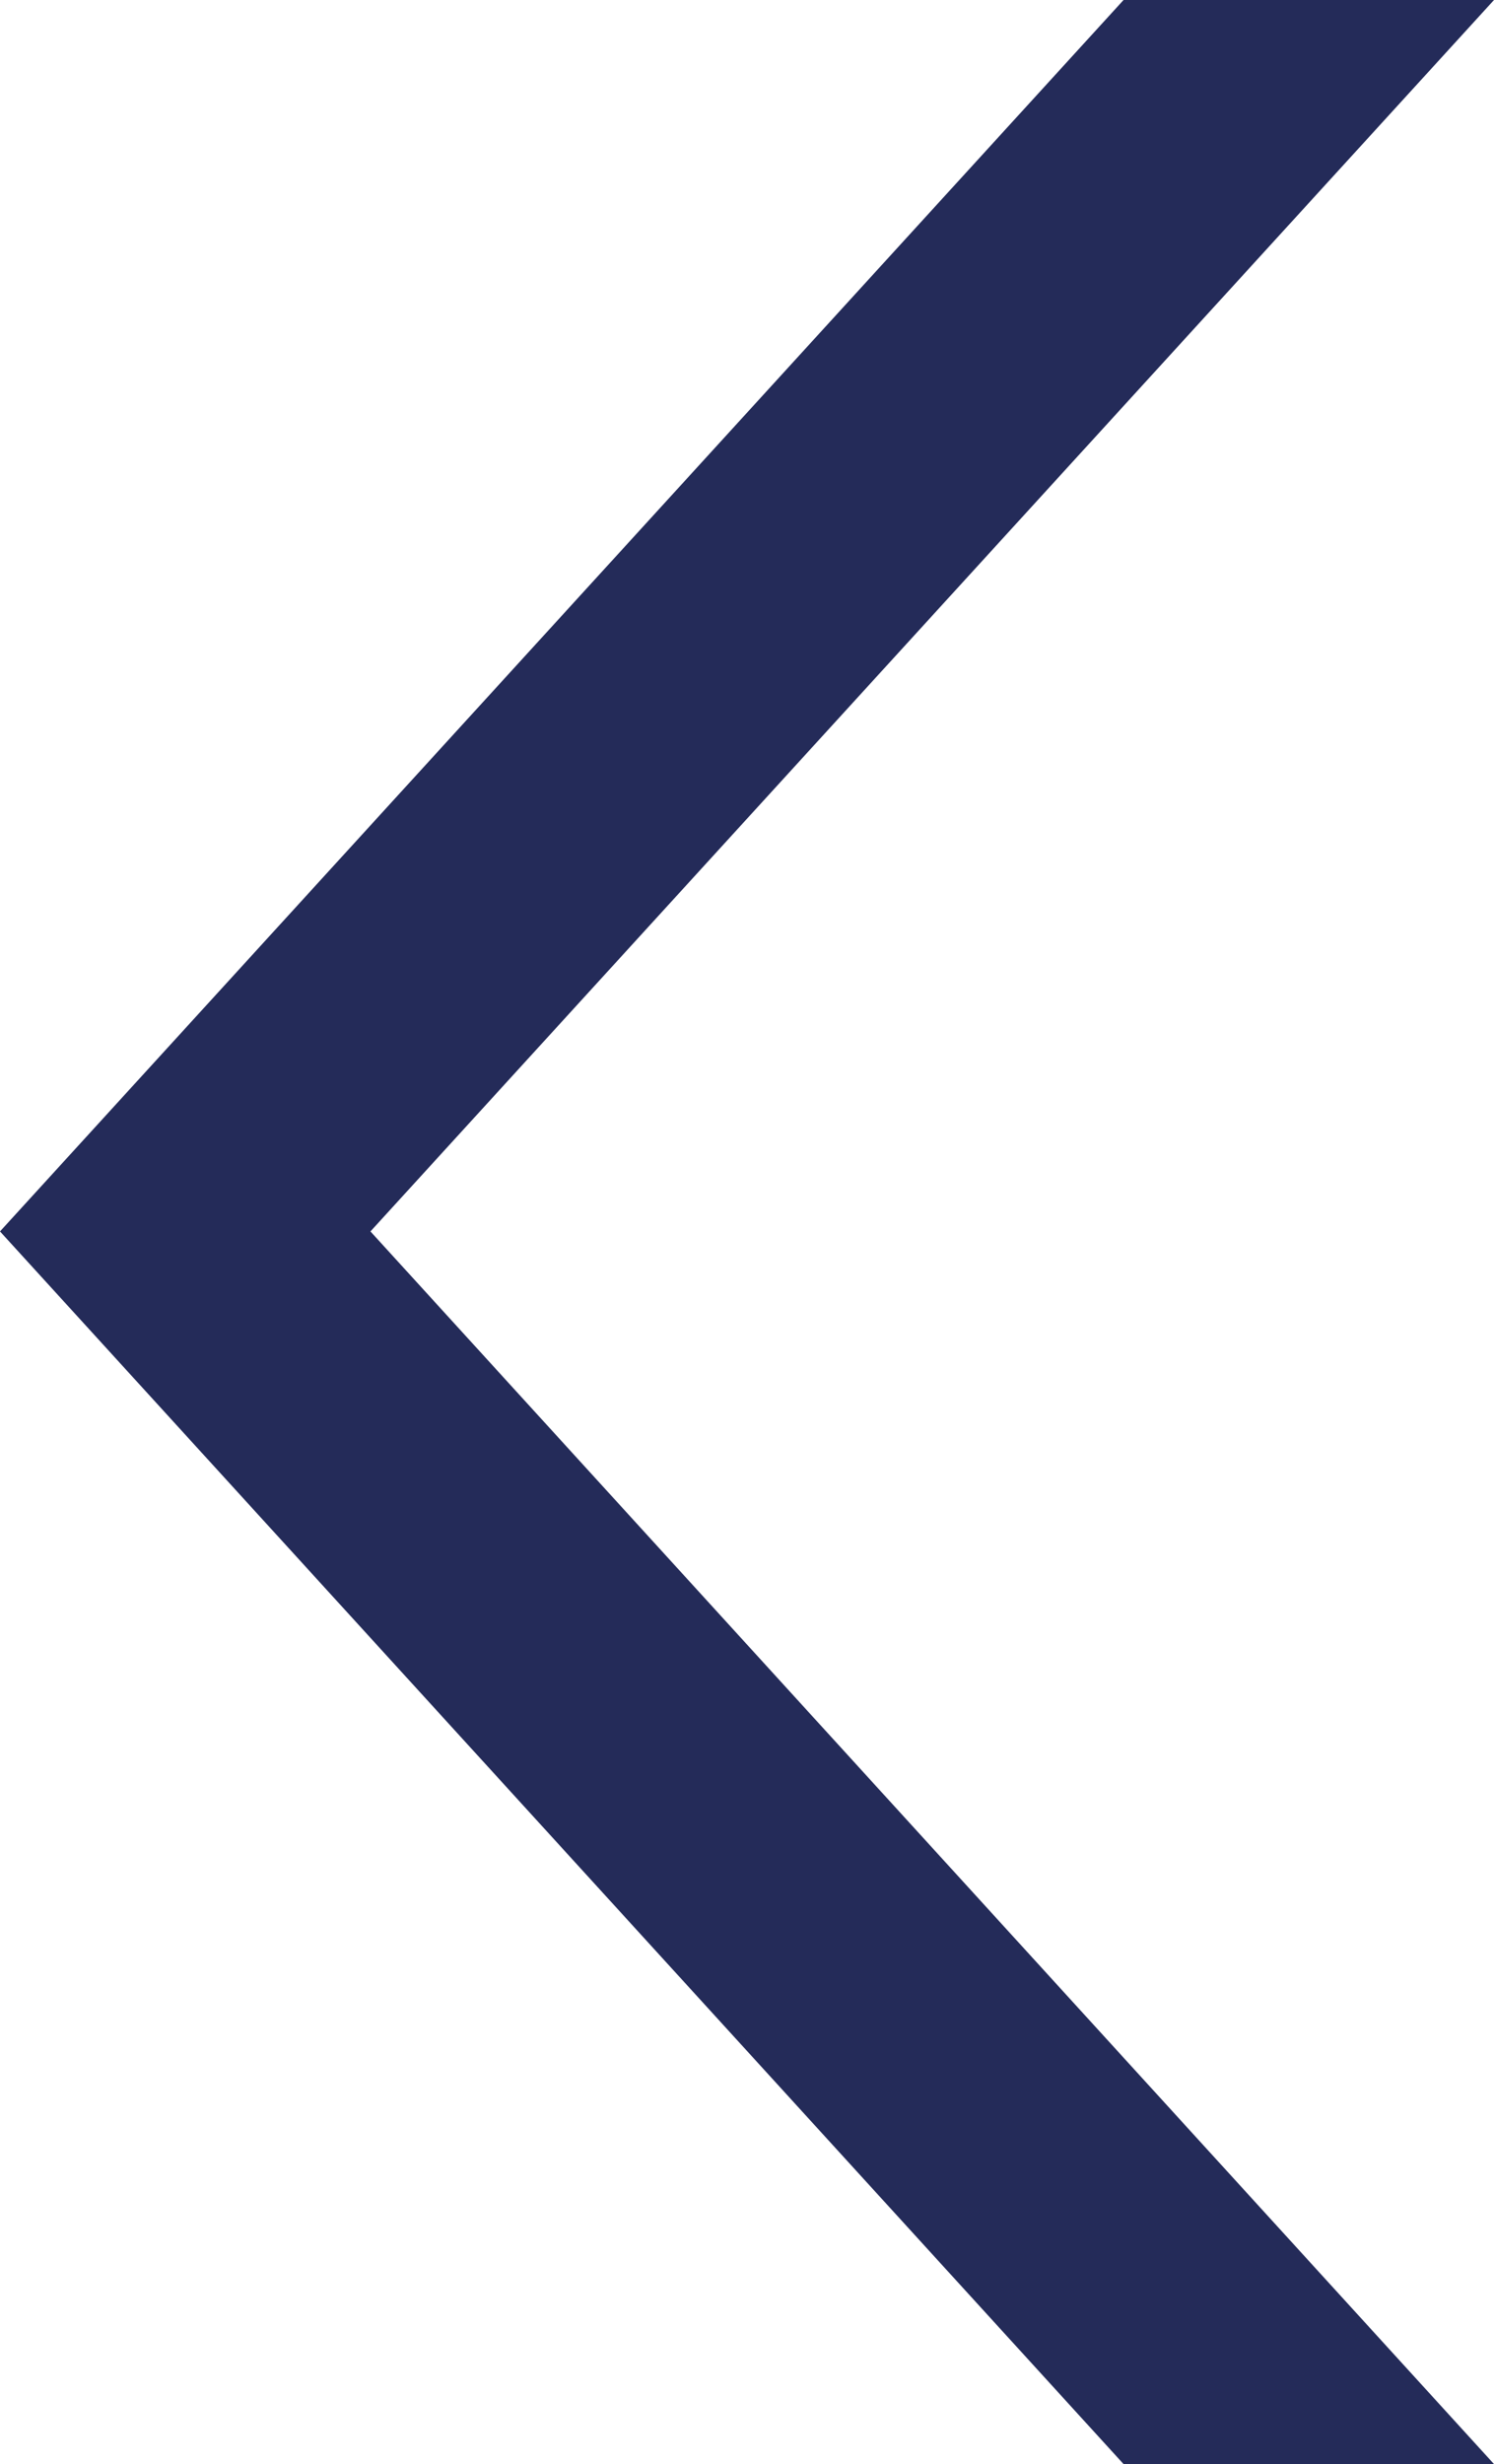<svg id="Layer_1" data-name="Layer 1" xmlns="http://www.w3.org/2000/svg" viewBox="0 0 122.6 202.1"><polygon points="122.6 0 30.4 101 122.6 202.1 92.2 202.1 0 101 92.2 0 122.6 0" style="fill:#242b59"/></svg>